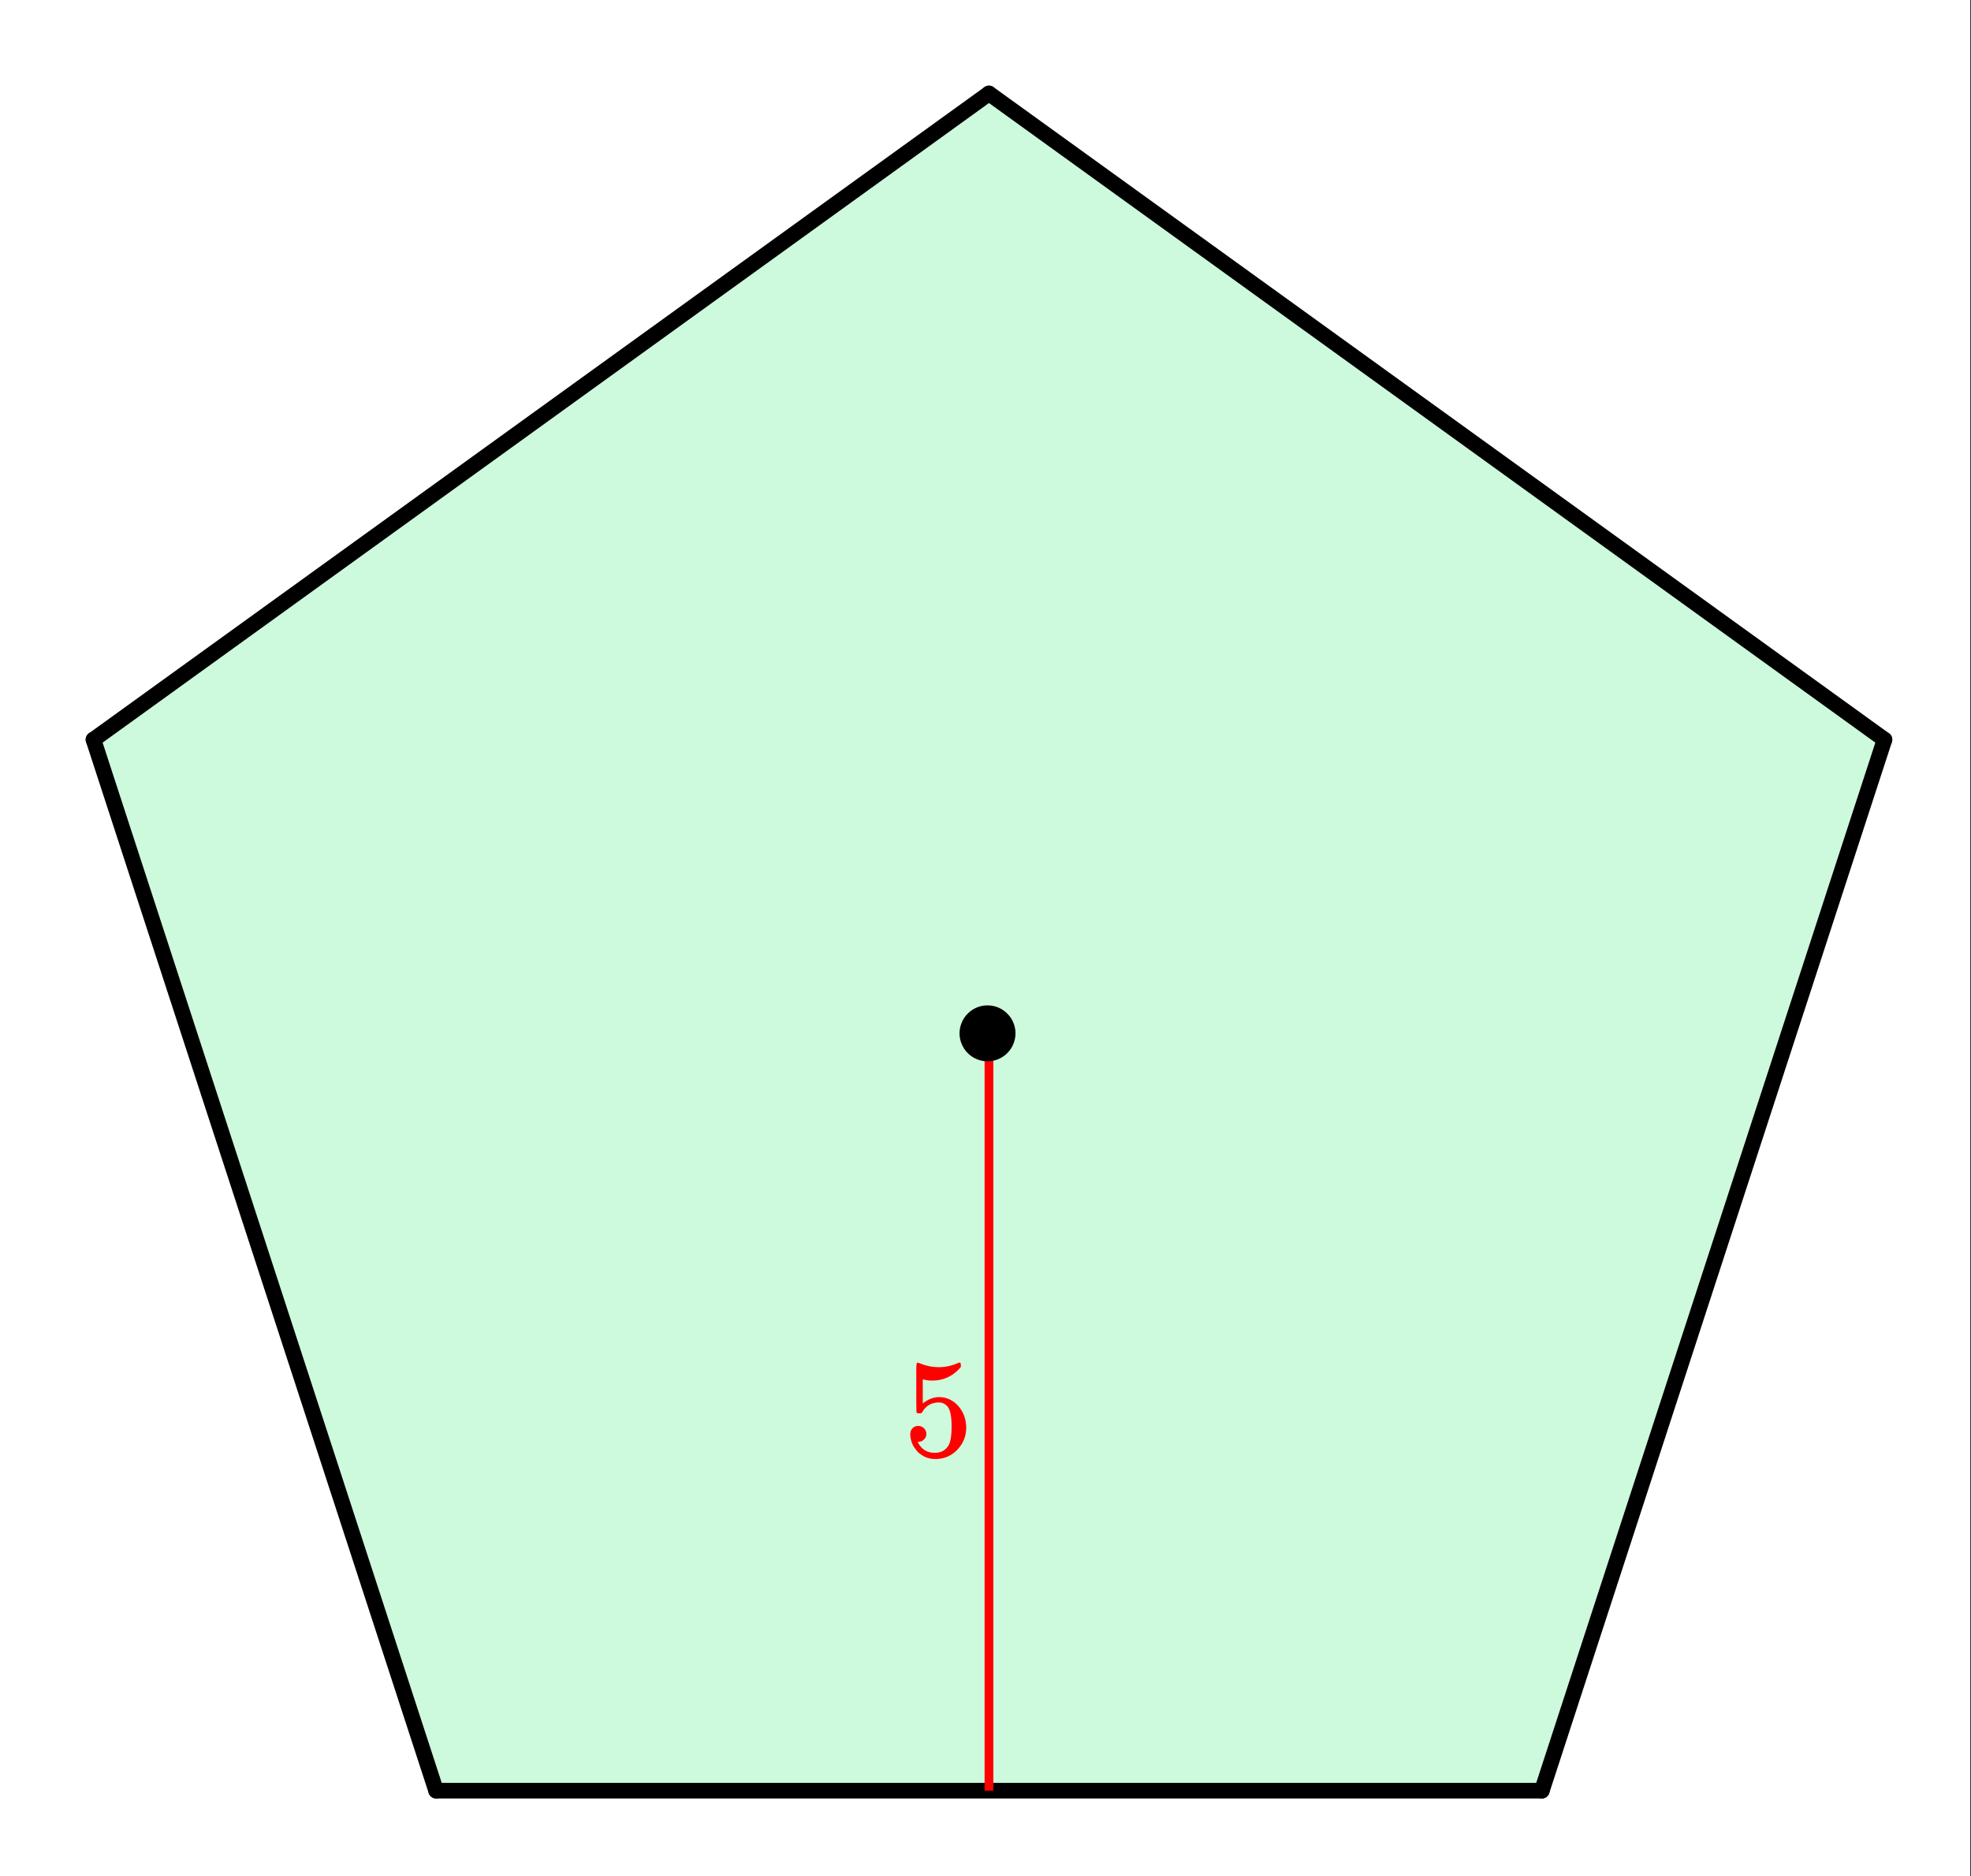 <svg xmlns="http://www.w3.org/2000/svg" xmlns:xlink="http://www.w3.org/1999/xlink" width="253.44" height="241.28" viewBox="0 0 190.08 180.96"><rect x="0" y="0" width="190.08" height="180.96" fill="#333333" stroke="none"/><defs><symbol overflow="visible" id="e"><path d="M1.453-2.89c.207 0 .383.074.531.218a.743.743 0 0 1 .235.563c0 .21-.078.386-.235.53a.73.73 0 0 1-.515.22h-.094l.047.062c.133.293.336.531.61.719.28.187.613.281 1 .281.632 0 1.093-.27 1.374-.812.164-.332.25-.91.25-1.735 0-.926-.12-1.55-.36-1.875-.23-.289-.515-.437-.859-.437-.71 0-1.242.304-1.593.906a.46.46 0 0 1-.11.125.661.661 0 0 1-.187.016c-.156 0-.246-.024-.266-.079-.023-.039-.031-.832-.031-2.375V-7.5v-.719c0-.5.023-.75.078-.75.02-.02.035-.031.047-.031l.25.078c.582.242 1.18.36 1.797.36.633 0 1.242-.13 1.828-.391A.47.47 0 0 1 5.438-9c.07 0 .109.078.109.234v.188c-.73.875-1.656 1.312-2.781 1.312-.274 0-.524-.03-.75-.093l-.141-.016v2.313c.52-.407 1.047-.61 1.578-.61.176 0 .363.024.563.063.601.156 1.093.5 1.468 1.03.383.532.579 1.153.579 1.86 0 .824-.29 1.531-.86 2.125-.562.594-1.266.89-2.11.89-.562 0-1.042-.155-1.437-.468a1.518 1.518 0 0 1-.453-.453C.93-.945.758-1.348.687-1.828c0-.02-.007-.063-.015-.125v-.125c0-.25.07-.445.219-.594a.762.762 0 0 1 .562-.219zm0 0"/></symbol><clipPath id="a"><path d="M0 0h190v180.96H0zm0 0"/></clipPath><clipPath id="b"><path d="M0 62h51v118.96H0zm0 0"/></clipPath><clipPath id="c"><path d="M140 62h50v118.96h-50zm0 0"/></clipPath><clipPath id="d"><path d="M86 0h104v80H86zm0 0"/></clipPath></defs><g clip-path="url(#a)" fill="#fff"><path d="M0 0h190v181.738H0zm0 0"/><path d="M0 0h190.75v181.738H0zm0 0"/></g><path d="M95.234 8.953L8.954 71.641 41.91 173.07H148.56l32.957-101.43zm0 0" fill="#cdf9dc"/><path d="M9.012 71.344l33.043 101.383" fill="red"/><g clip-path="url(#b)"><path d="M9.012 71.344l33.043 101.383" fill="none" stroke-width="1.502" stroke-linecap="round" stroke="#000"/></g><path d="M42.055 172.727h106.64" fill="none" stroke-width="1.502" stroke-linecap="round" stroke="#000"/><path d="M148.695 172.727l33.043-101.383" fill="red"/><g clip-path="url(#c)"><path d="M148.695 172.727l33.043-101.383" fill="none" stroke-width="1.502" stroke-linecap="round" stroke="#000"/></g><path d="M181.738 71.344L95.375 9.012" fill="red"/><g clip-path="url(#d)"><path d="M181.738 71.344L95.375 9.012" fill="none" stroke-width="1.502" stroke-linecap="round" stroke="#000"/></g><path d="M95.375 9.012L9.012 71.344" fill="red" stroke-width="1.502" stroke-linecap="round" stroke="#000"/><path d="M95.375 172.727V99.883" fill="none" stroke-width=".845" stroke="red"/><path d="M97.508 99.676c0 .3-.059.59-.176.867a2.186 2.186 0 0 1-.492.738 2.17 2.17 0 0 1-.735.492c-.28.118-.57.172-.87.172-.301 0-.59-.054-.872-.172a2.17 2.17 0 0 1-.734-.492 2.186 2.186 0 0 1-.492-.738 2.225 2.225 0 0 1 0-1.738 2.17 2.17 0 0 1 .492-.735 2.239 2.239 0 0 1 1.605-.668 2.239 2.239 0 0 1 1.605.668c.216.211.38.457.493.735.117.277.176.57.176.87zm0 0" stroke-width=".845" stroke="#000"/><use xlink:href="#e" x="87.115" y="140.435" fill="red"/></svg>